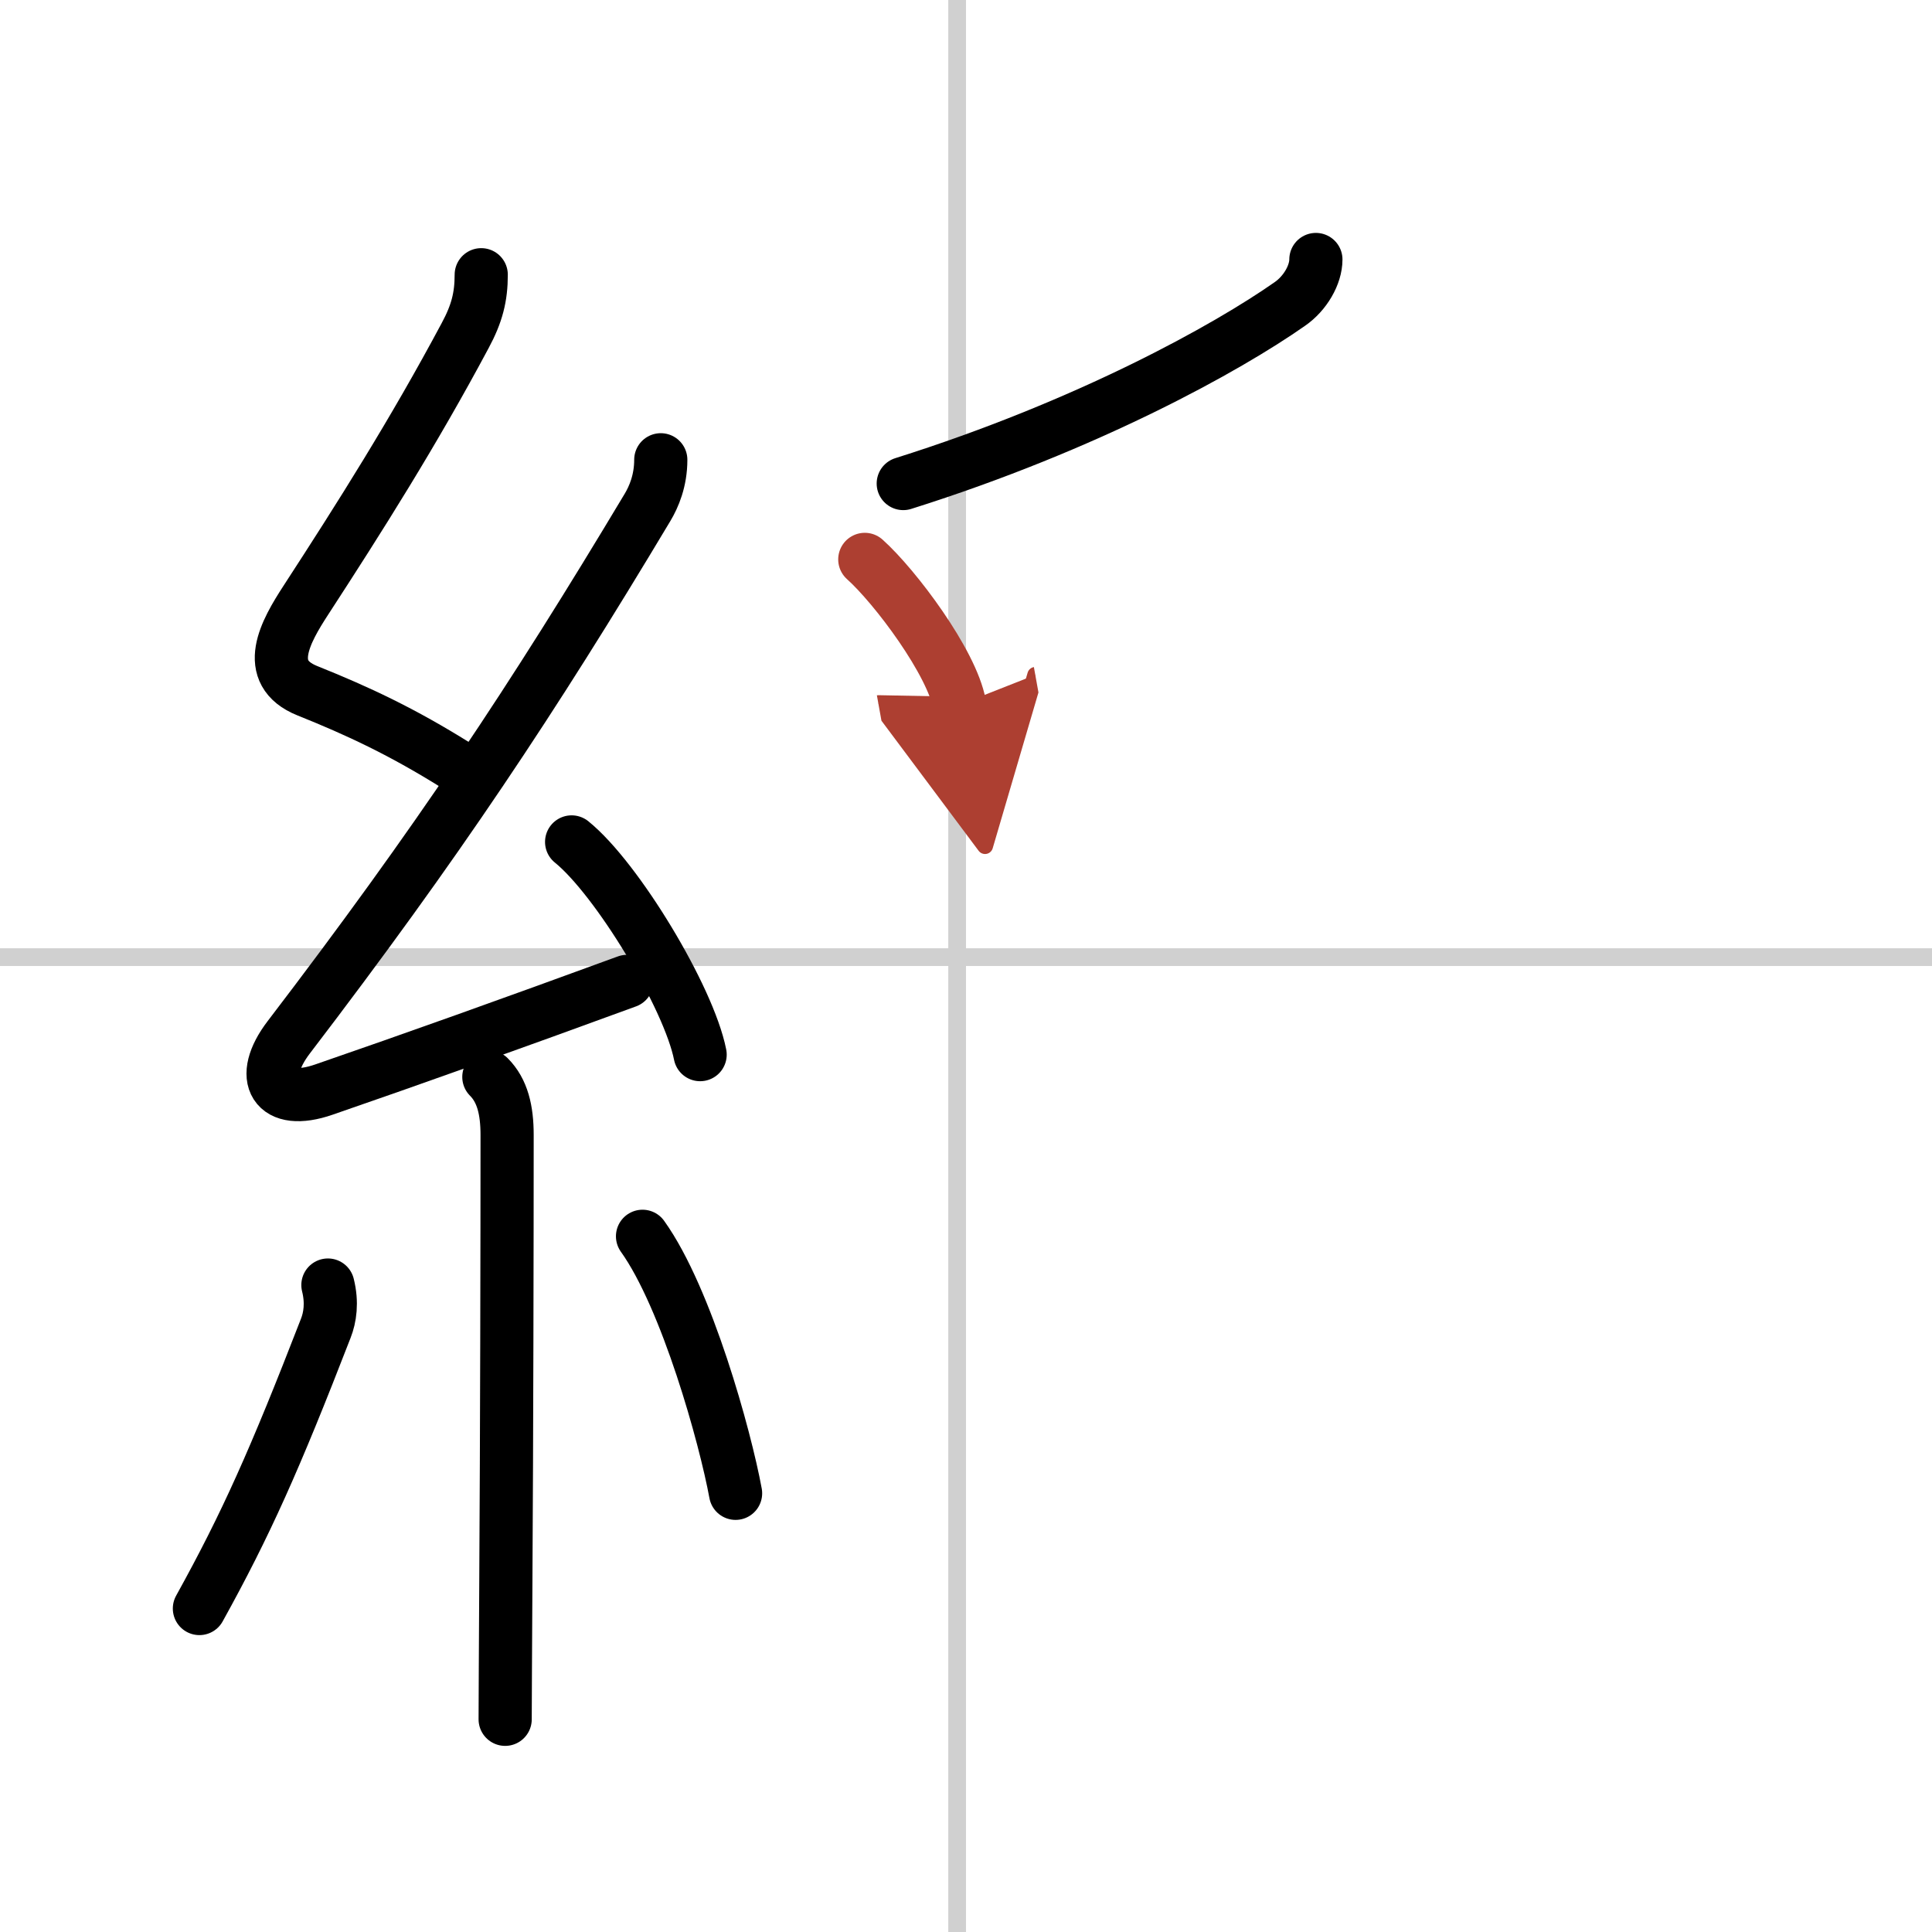 <svg width="400" height="400" viewBox="0 0 109 109" xmlns="http://www.w3.org/2000/svg"><defs><marker id="a" markerWidth="4" orient="auto" refX="1" refY="5" viewBox="0 0 10 10"><polyline points="0 0 10 5 0 10 1 5" fill="#ad3f31" stroke="#ad3f31"/></marker></defs><g fill="none" stroke="#000" stroke-linecap="round" stroke-linejoin="round" stroke-width="3"><rect width="100%" height="100%" fill="#fff" stroke="#fff"/><line x1="54" x2="54" y2="109" stroke="#d0d0d0" stroke-width="1"/><line x2="109" y1="54" y2="54" stroke="#d0d0d0" stroke-width="1"/><path d="m27.15 15.5c0 1.25-0.24 2.2-0.91 3.44-2.9 5.43-5.92 10.21-8.99 14.93-1.13 1.74-2.47 4.07 0.09 5.1 2.84 1.14 5.34 2.3 8.48 4.27"/><path d="m37.28 25.94c0 1.18-0.39 2.09-0.75 2.69-6.49 10.84-11.88 18.95-20.23 29.88-1.77 2.31-0.81 3.93 1.98 2.96 4.99-1.72 10.59-3.72 17.09-6.1"/><path d="m32.25 47.5c2.56 2.07 6.61 8.77 7.25 12"/><path d="m27.58 60.76c0.77 0.77 1.03 1.87 1.03 3.28 0 5.75-0.02 17.12-0.07 24.96-0.02 3.96-0.04 7.01-0.04 8"/><path d="m18.5 72.5c0.25 1 0.12 1.83-0.12 2.44-2.88 7.43-4.5 11.06-7.13 15.81"/><path d="m36.25 69.75c2.5 3.49 4.67 11.34 5.25 14.5"/><path d="m74.24 14.64c0 0.86-0.6 1.91-1.47 2.51-3.52 2.47-11.39 6.85-21.81 10.13"/><path d="m48.79 31.56c1.71 1.53 4.92 5.81 5.35 8.2" marker-end="url(#a)" stroke="#ad3f31"/></g></svg>
